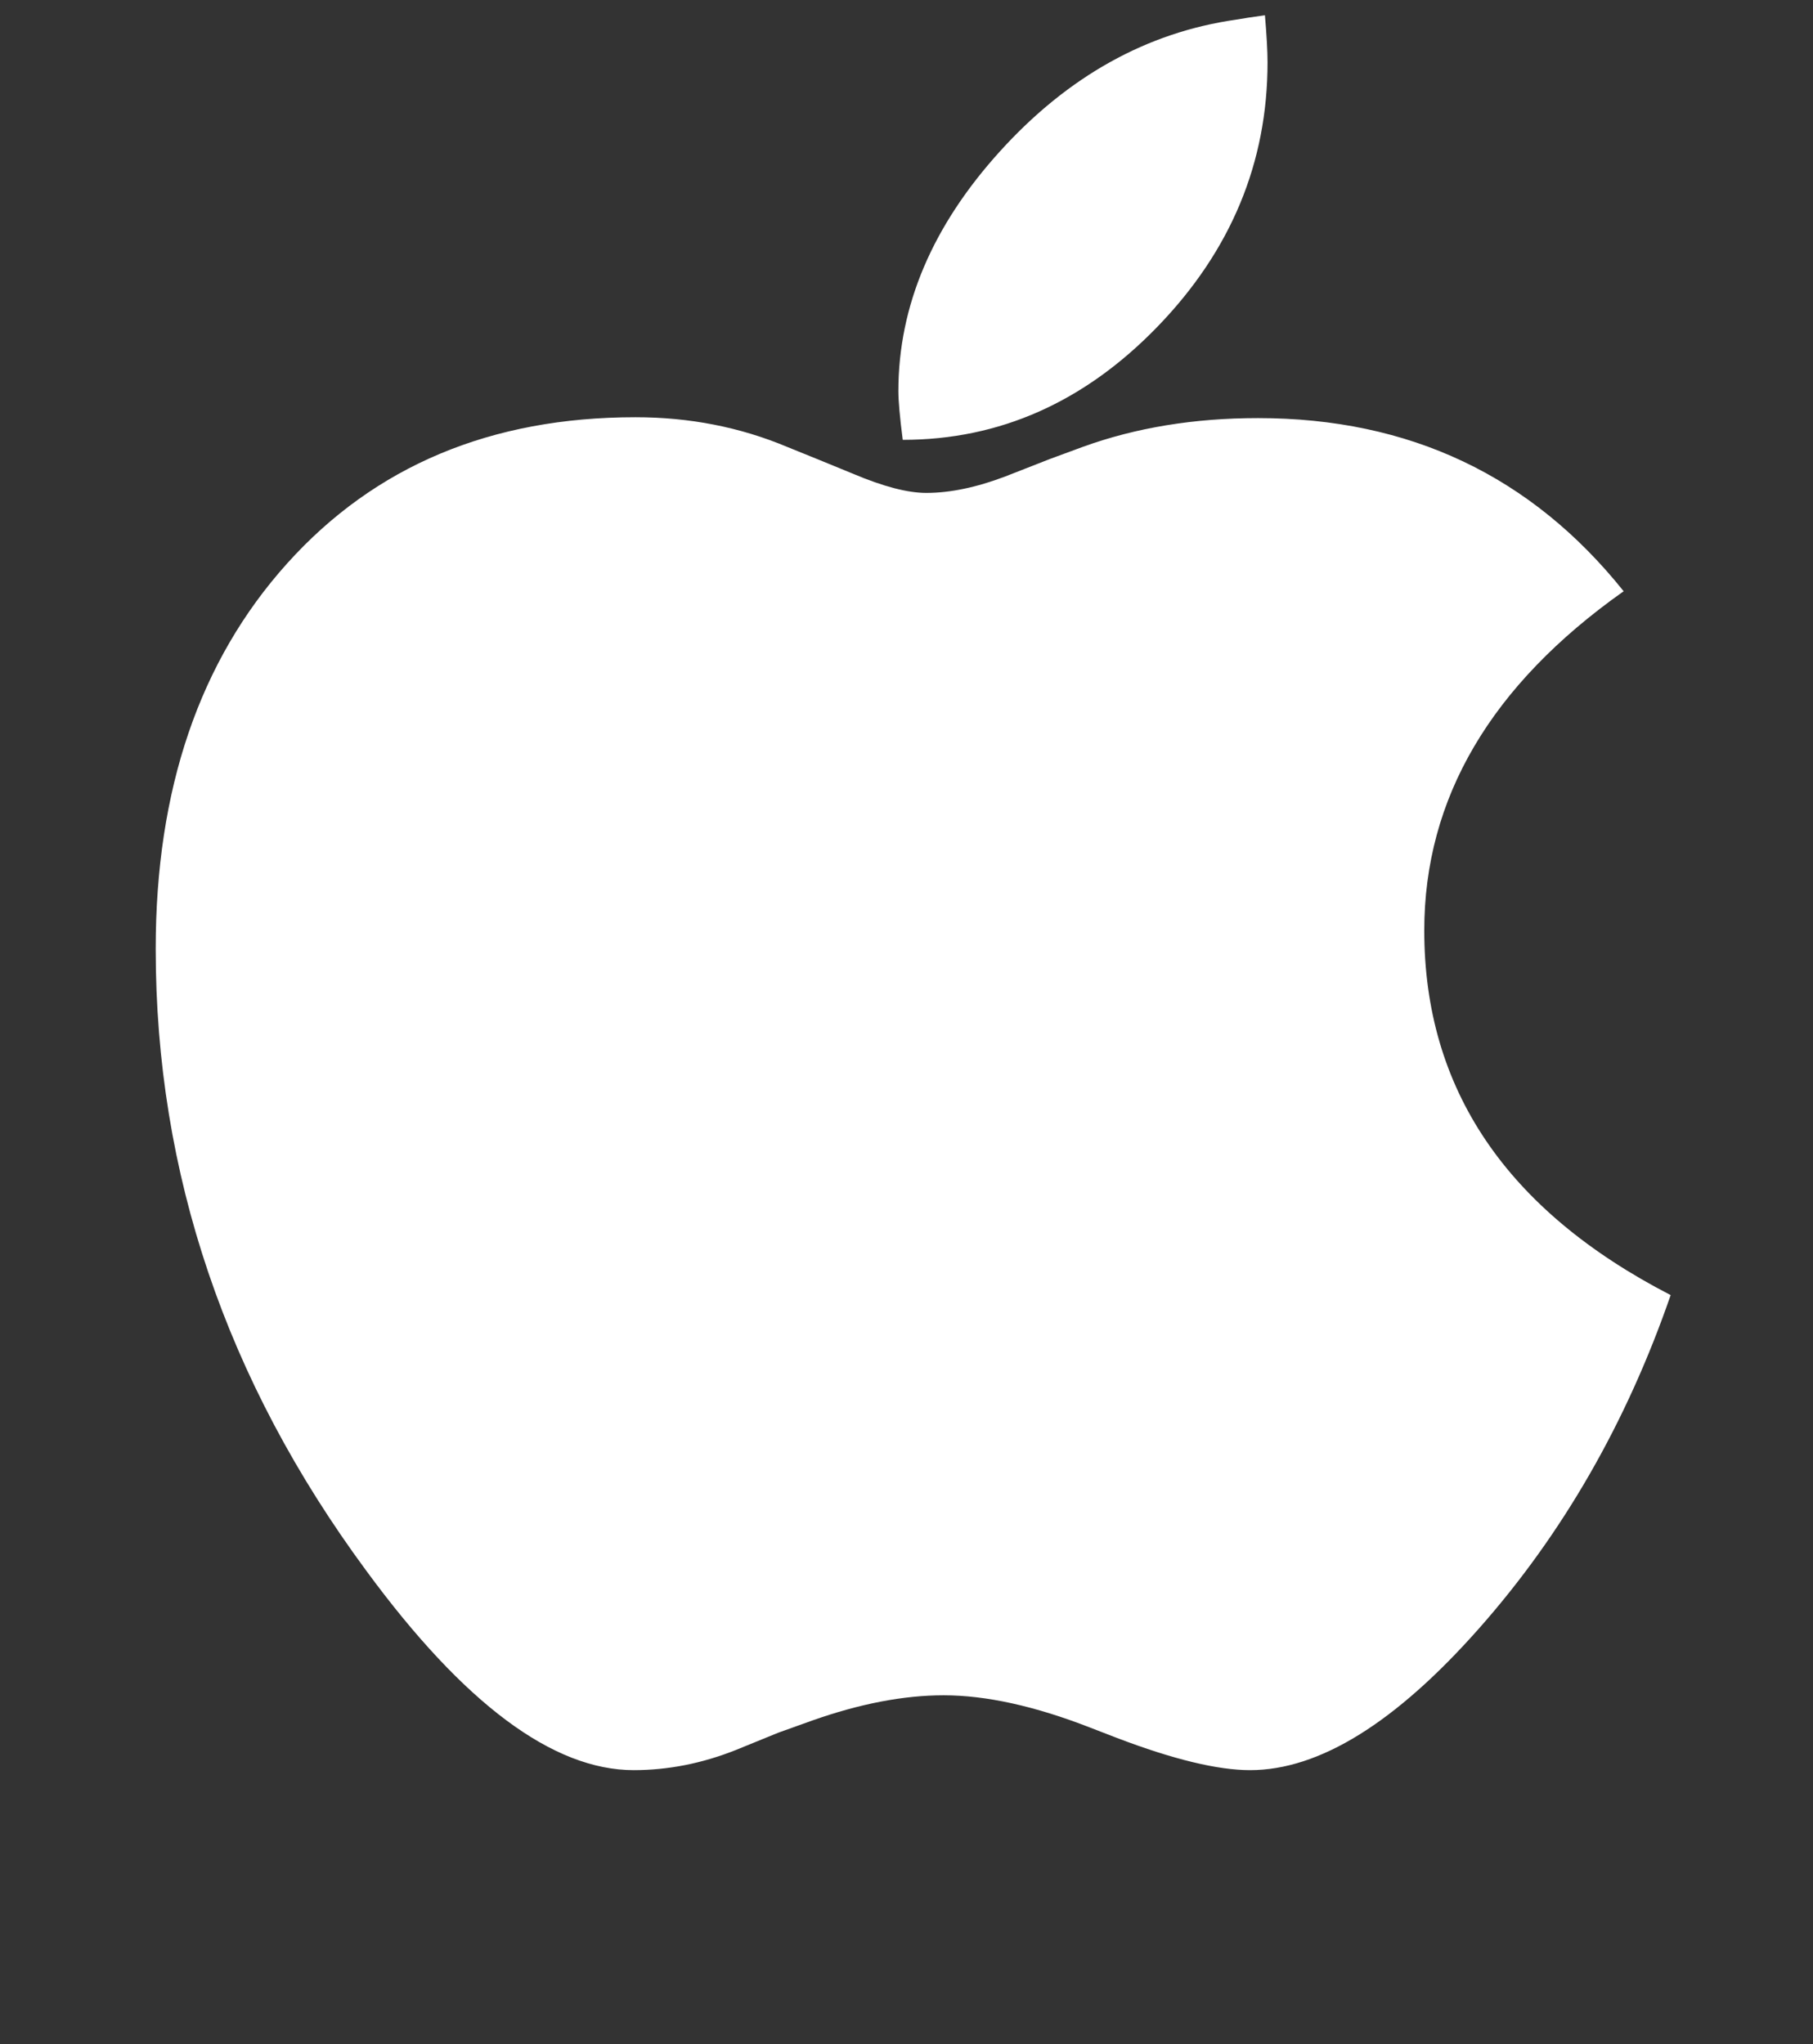 <?xml version="1.0" encoding="UTF-8"?> <svg xmlns="http://www.w3.org/2000/svg" width="94" height="106" viewBox="0 0 94 106" fill="none"><rect x="0" y="0" width="94" height="106" fill="#333333" stroke="none"/><g clip-path="url(#clip0_15891_17821)"><g clip-path="url(#clip1_15891_17821)"><path d="M46.805 22.809C51.831 22.809 56.239 20.847 60.031 16.922C63.823 12.996 65.719 8.432 65.719 3.229C65.719 2.657 65.674 1.845 65.584 0.792C64.922 0.883 64.425 0.958 64.094 1.018C59.46 1.68 55.382 3.951 51.861 7.831C48.34 11.711 46.579 15.861 46.579 20.283C46.579 20.794 46.654 21.636 46.805 22.809ZM64.816 91.793C68.398 91.793 72.355 89.341 76.689 84.439C81.023 79.536 84.333 73.776 86.62 67.159C78.103 62.767 73.845 56.466 73.845 48.255C73.845 41.397 77.291 35.532 84.183 30.66C79.397 24.674 73.078 21.681 65.223 21.681C61.912 21.681 58.888 22.178 56.149 23.17L54.434 23.802L52.132 24.704C50.627 25.276 49.257 25.561 48.024 25.561C47.06 25.561 45.797 25.231 44.232 24.569L42.471 23.847L40.801 23.17C38.363 22.148 35.745 21.636 32.946 21.636C25.453 21.636 19.434 24.163 14.889 29.216C10.345 34.269 8.073 40.931 8.073 49.203C8.073 60.843 11.714 71.595 18.997 81.461C24.053 88.349 28.673 91.793 32.856 91.793C34.631 91.793 36.392 91.447 38.137 90.755L40.349 89.853L42.11 89.221C44.578 88.349 46.85 87.912 48.926 87.912C51.123 87.912 53.651 88.469 56.51 89.582L57.91 90.123C60.829 91.236 63.131 91.793 64.816 91.793Z" fill="white"></path></g></g><defs><clipPath id="clip0_15891_17821"><rect width="92.945" height="105" fill="white" transform="translate(0.528 0.5)"></rect></clipPath><clipPath id="clip1_15891_17821"><rect width="90.636" height="105" fill="white" transform="translate(1.773 0.792)"></rect></clipPath></defs></svg> 